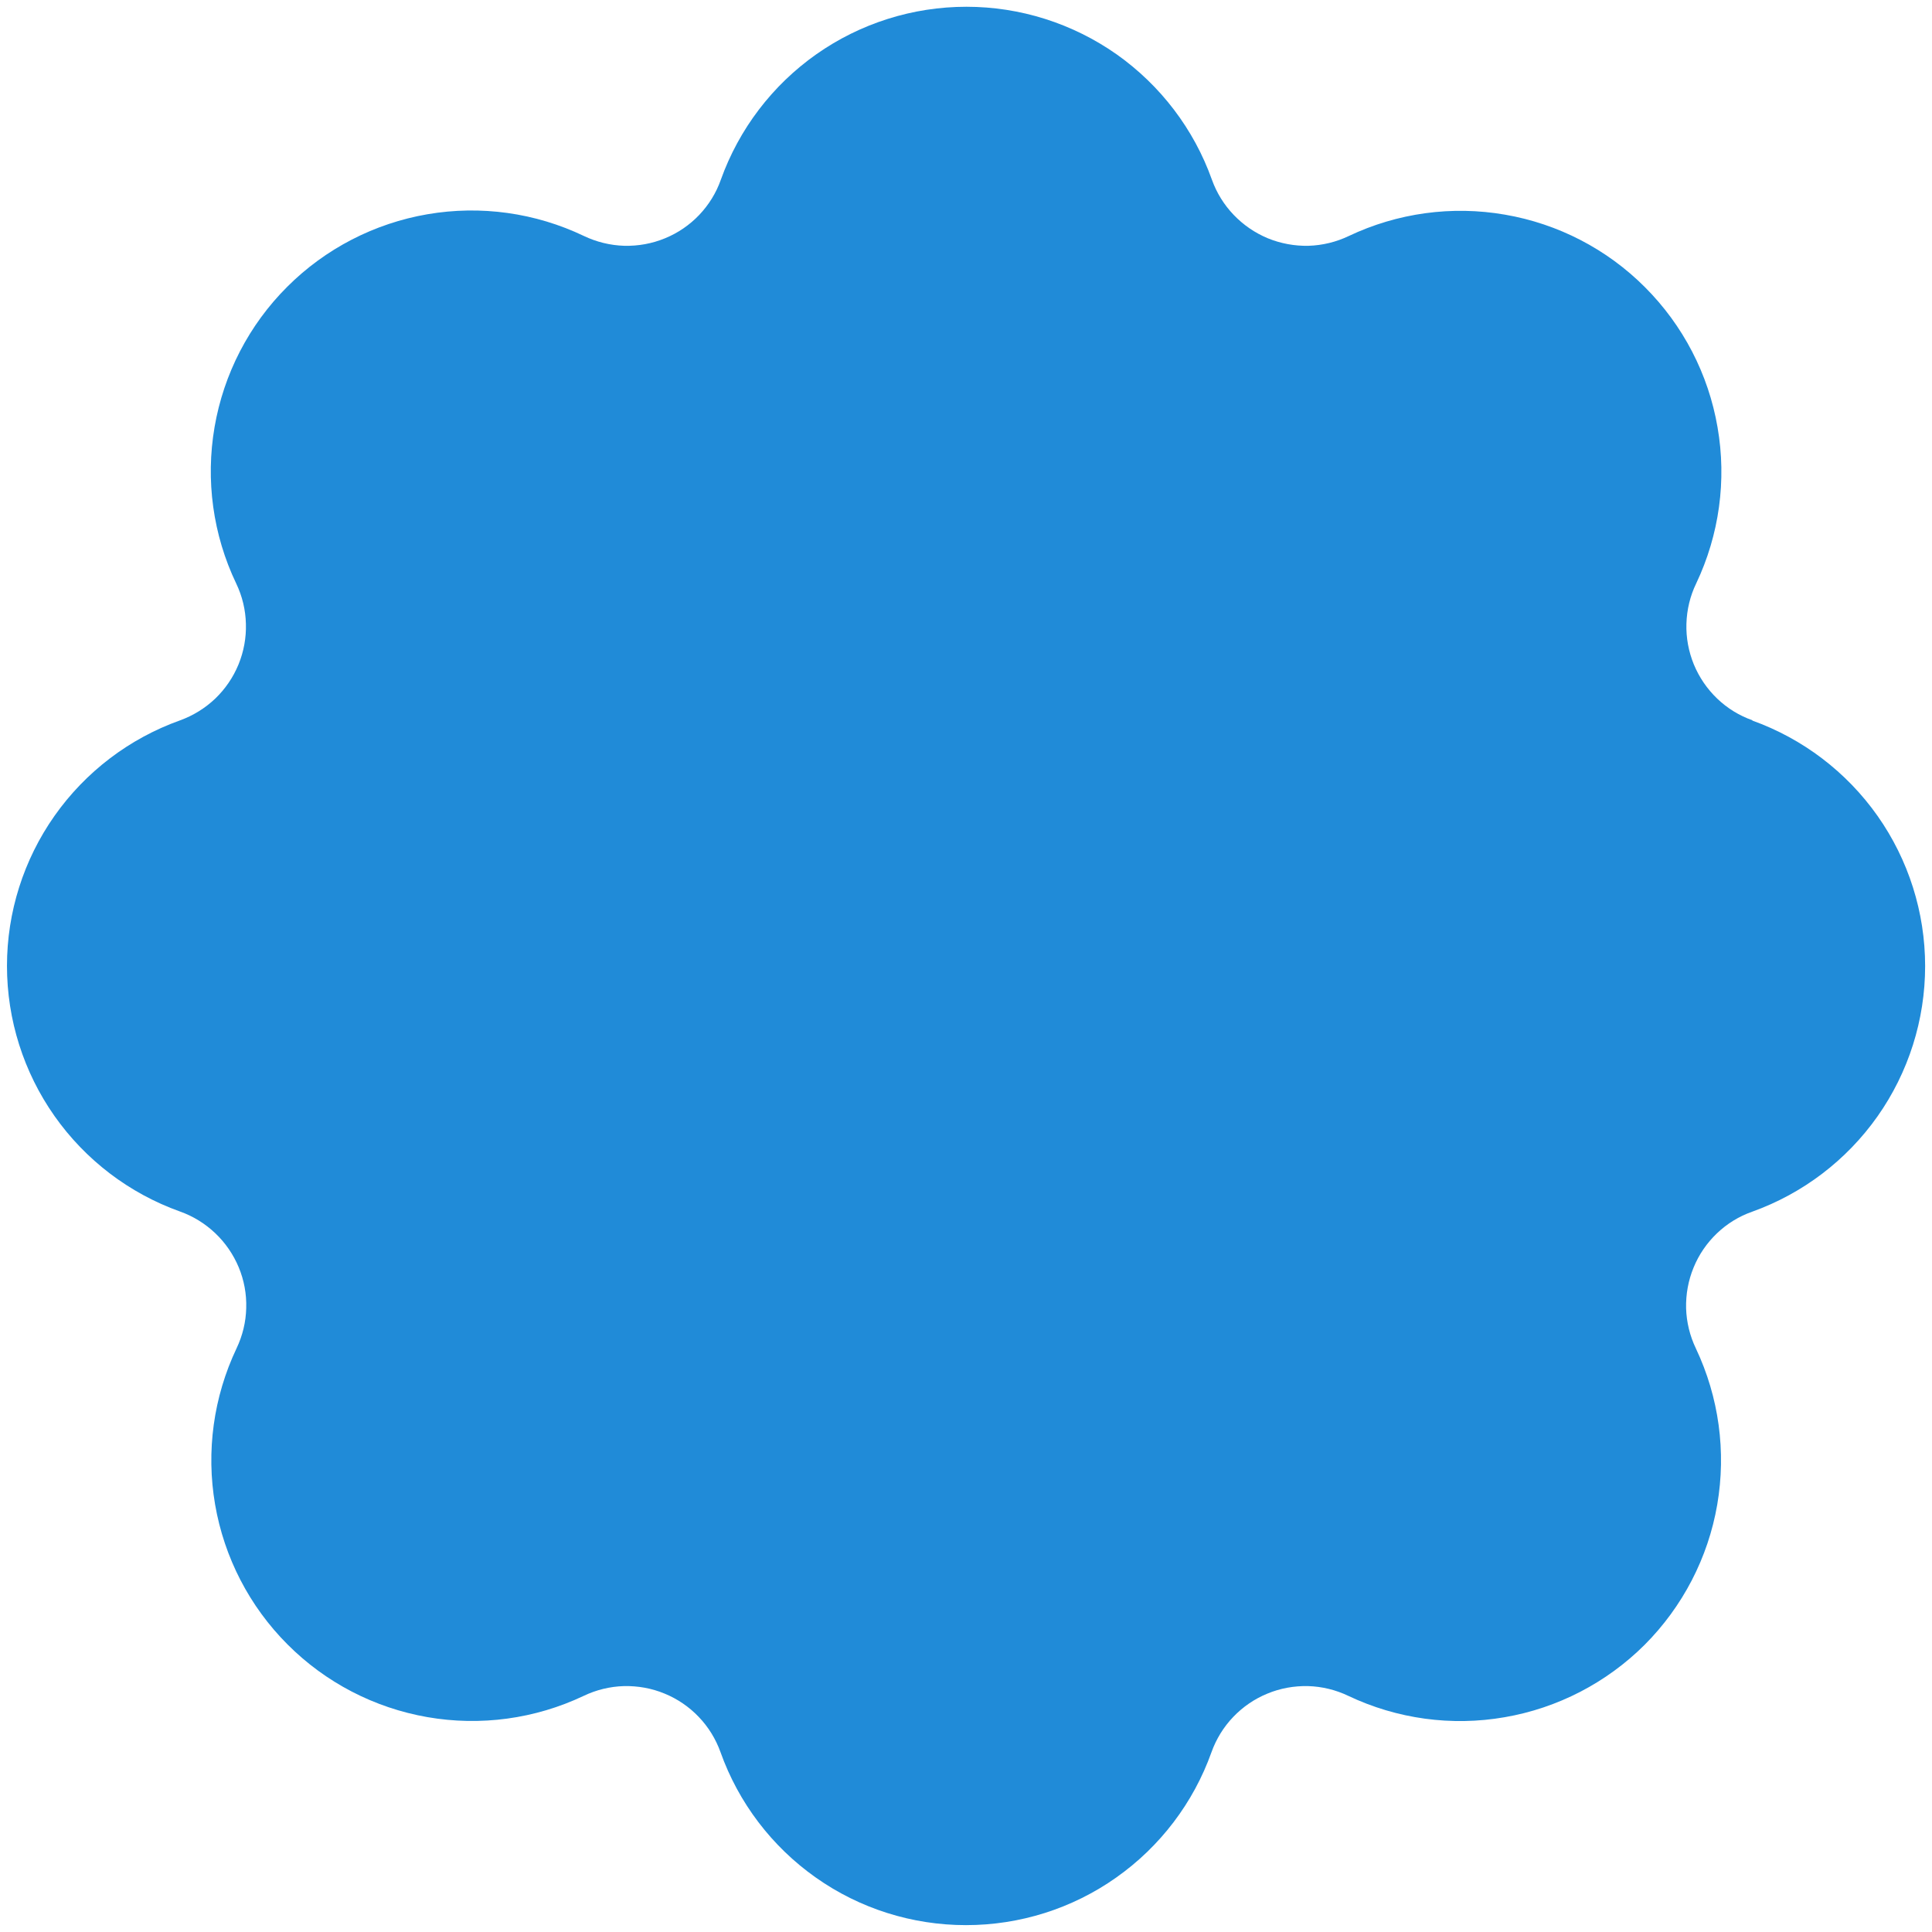 <svg xmlns="http://www.w3.org/2000/svg" width="18" height="18" viewBox="0 0 18 18" fill="none">
  <g clip-path="url(#clip0_50421_688)">
    <path
      d="M16.328 6.711C16.205 6.668 16.093 6.599 15.999 6.509C15.905 6.419 15.831 6.311 15.781 6.19C15.732 6.07 15.708 5.941 15.712 5.811C15.716 5.681 15.746 5.553 15.803 5.436C16.018 4.983 16.088 4.475 16.002 3.981C15.917 3.486 15.681 3.031 15.326 2.676C14.972 2.321 14.516 2.085 14.022 2C13.528 1.914 13.019 1.984 12.566 2.199C12.449 2.255 12.321 2.286 12.191 2.29C12.062 2.293 11.932 2.269 11.812 2.22C11.692 2.17 11.584 2.096 11.494 2.002C11.404 1.908 11.335 1.797 11.291 1.674C11.123 1.203 10.812 0.795 10.403 0.506C9.993 0.218 9.505 0.063 9.004 0.063C8.503 0.063 8.014 0.218 7.605 0.506C7.195 0.795 6.885 1.203 6.716 1.674C6.673 1.797 6.604 1.908 6.514 2.003C6.424 2.097 6.316 2.171 6.196 2.22C6.075 2.27 5.946 2.293 5.816 2.29C5.686 2.286 5.559 2.255 5.441 2.199C4.988 1.982 4.479 1.911 3.983 1.996C3.488 2.081 3.031 2.317 2.676 2.672C2.32 3.027 2.084 3.484 1.999 3.979C1.914 4.474 1.984 4.984 2.201 5.437C2.257 5.554 2.288 5.682 2.291 5.812C2.295 5.942 2.271 6.071 2.222 6.191C2.172 6.312 2.098 6.42 2.004 6.51C1.91 6.599 1.798 6.668 1.676 6.712C1.204 6.881 0.797 7.191 0.508 7.601C0.22 8.01 0.065 8.499 0.065 8.999C0.065 9.5 0.22 9.989 0.508 10.398C0.797 10.808 1.204 11.118 1.676 11.287C1.798 11.33 1.91 11.399 2.005 11.489C2.099 11.578 2.174 11.687 2.224 11.807C2.274 11.927 2.298 12.056 2.294 12.187C2.291 12.317 2.26 12.444 2.204 12.562C1.989 13.015 1.919 13.523 2.004 14.017C2.089 14.511 2.325 14.967 2.679 15.321C3.033 15.676 3.488 15.912 3.982 15.998C4.476 16.084 4.985 16.015 5.438 15.8C5.555 15.744 5.682 15.713 5.812 15.709C5.942 15.706 6.072 15.729 6.192 15.779C6.312 15.828 6.42 15.902 6.51 15.996C6.6 16.09 6.669 16.202 6.713 16.325C6.881 16.796 7.191 17.204 7.601 17.493C8.01 17.782 8.499 17.936 9 17.936C9.501 17.936 9.99 17.782 10.399 17.493C10.809 17.204 11.119 16.796 11.287 16.325C11.331 16.202 11.4 16.09 11.49 15.996C11.58 15.902 11.688 15.828 11.808 15.779C11.928 15.729 12.058 15.706 12.188 15.709C12.318 15.713 12.445 15.744 12.562 15.8C13.015 16.015 13.524 16.085 14.018 15.999C14.512 15.914 14.968 15.678 15.323 15.324C15.677 14.969 15.914 14.513 15.999 14.019C16.084 13.525 16.015 13.017 15.8 12.563C15.744 12.446 15.713 12.319 15.709 12.189C15.706 12.059 15.729 11.93 15.779 11.809C15.828 11.689 15.902 11.581 15.996 11.491C16.09 11.401 16.202 11.332 16.325 11.289C16.796 11.12 17.204 10.81 17.493 10.4C17.781 9.991 17.936 9.502 17.936 9.001C17.936 8.5 17.781 8.011 17.493 7.602C17.204 7.192 16.796 6.882 16.325 6.713L16.328 6.711Z"
      fill="#208BD8" />
  </g>
  <defs>
    <clipPath id="clip0_50421_688">
      <rect width="18" height="18" fill="white" />
    </clipPath>
  </defs>
</svg>
